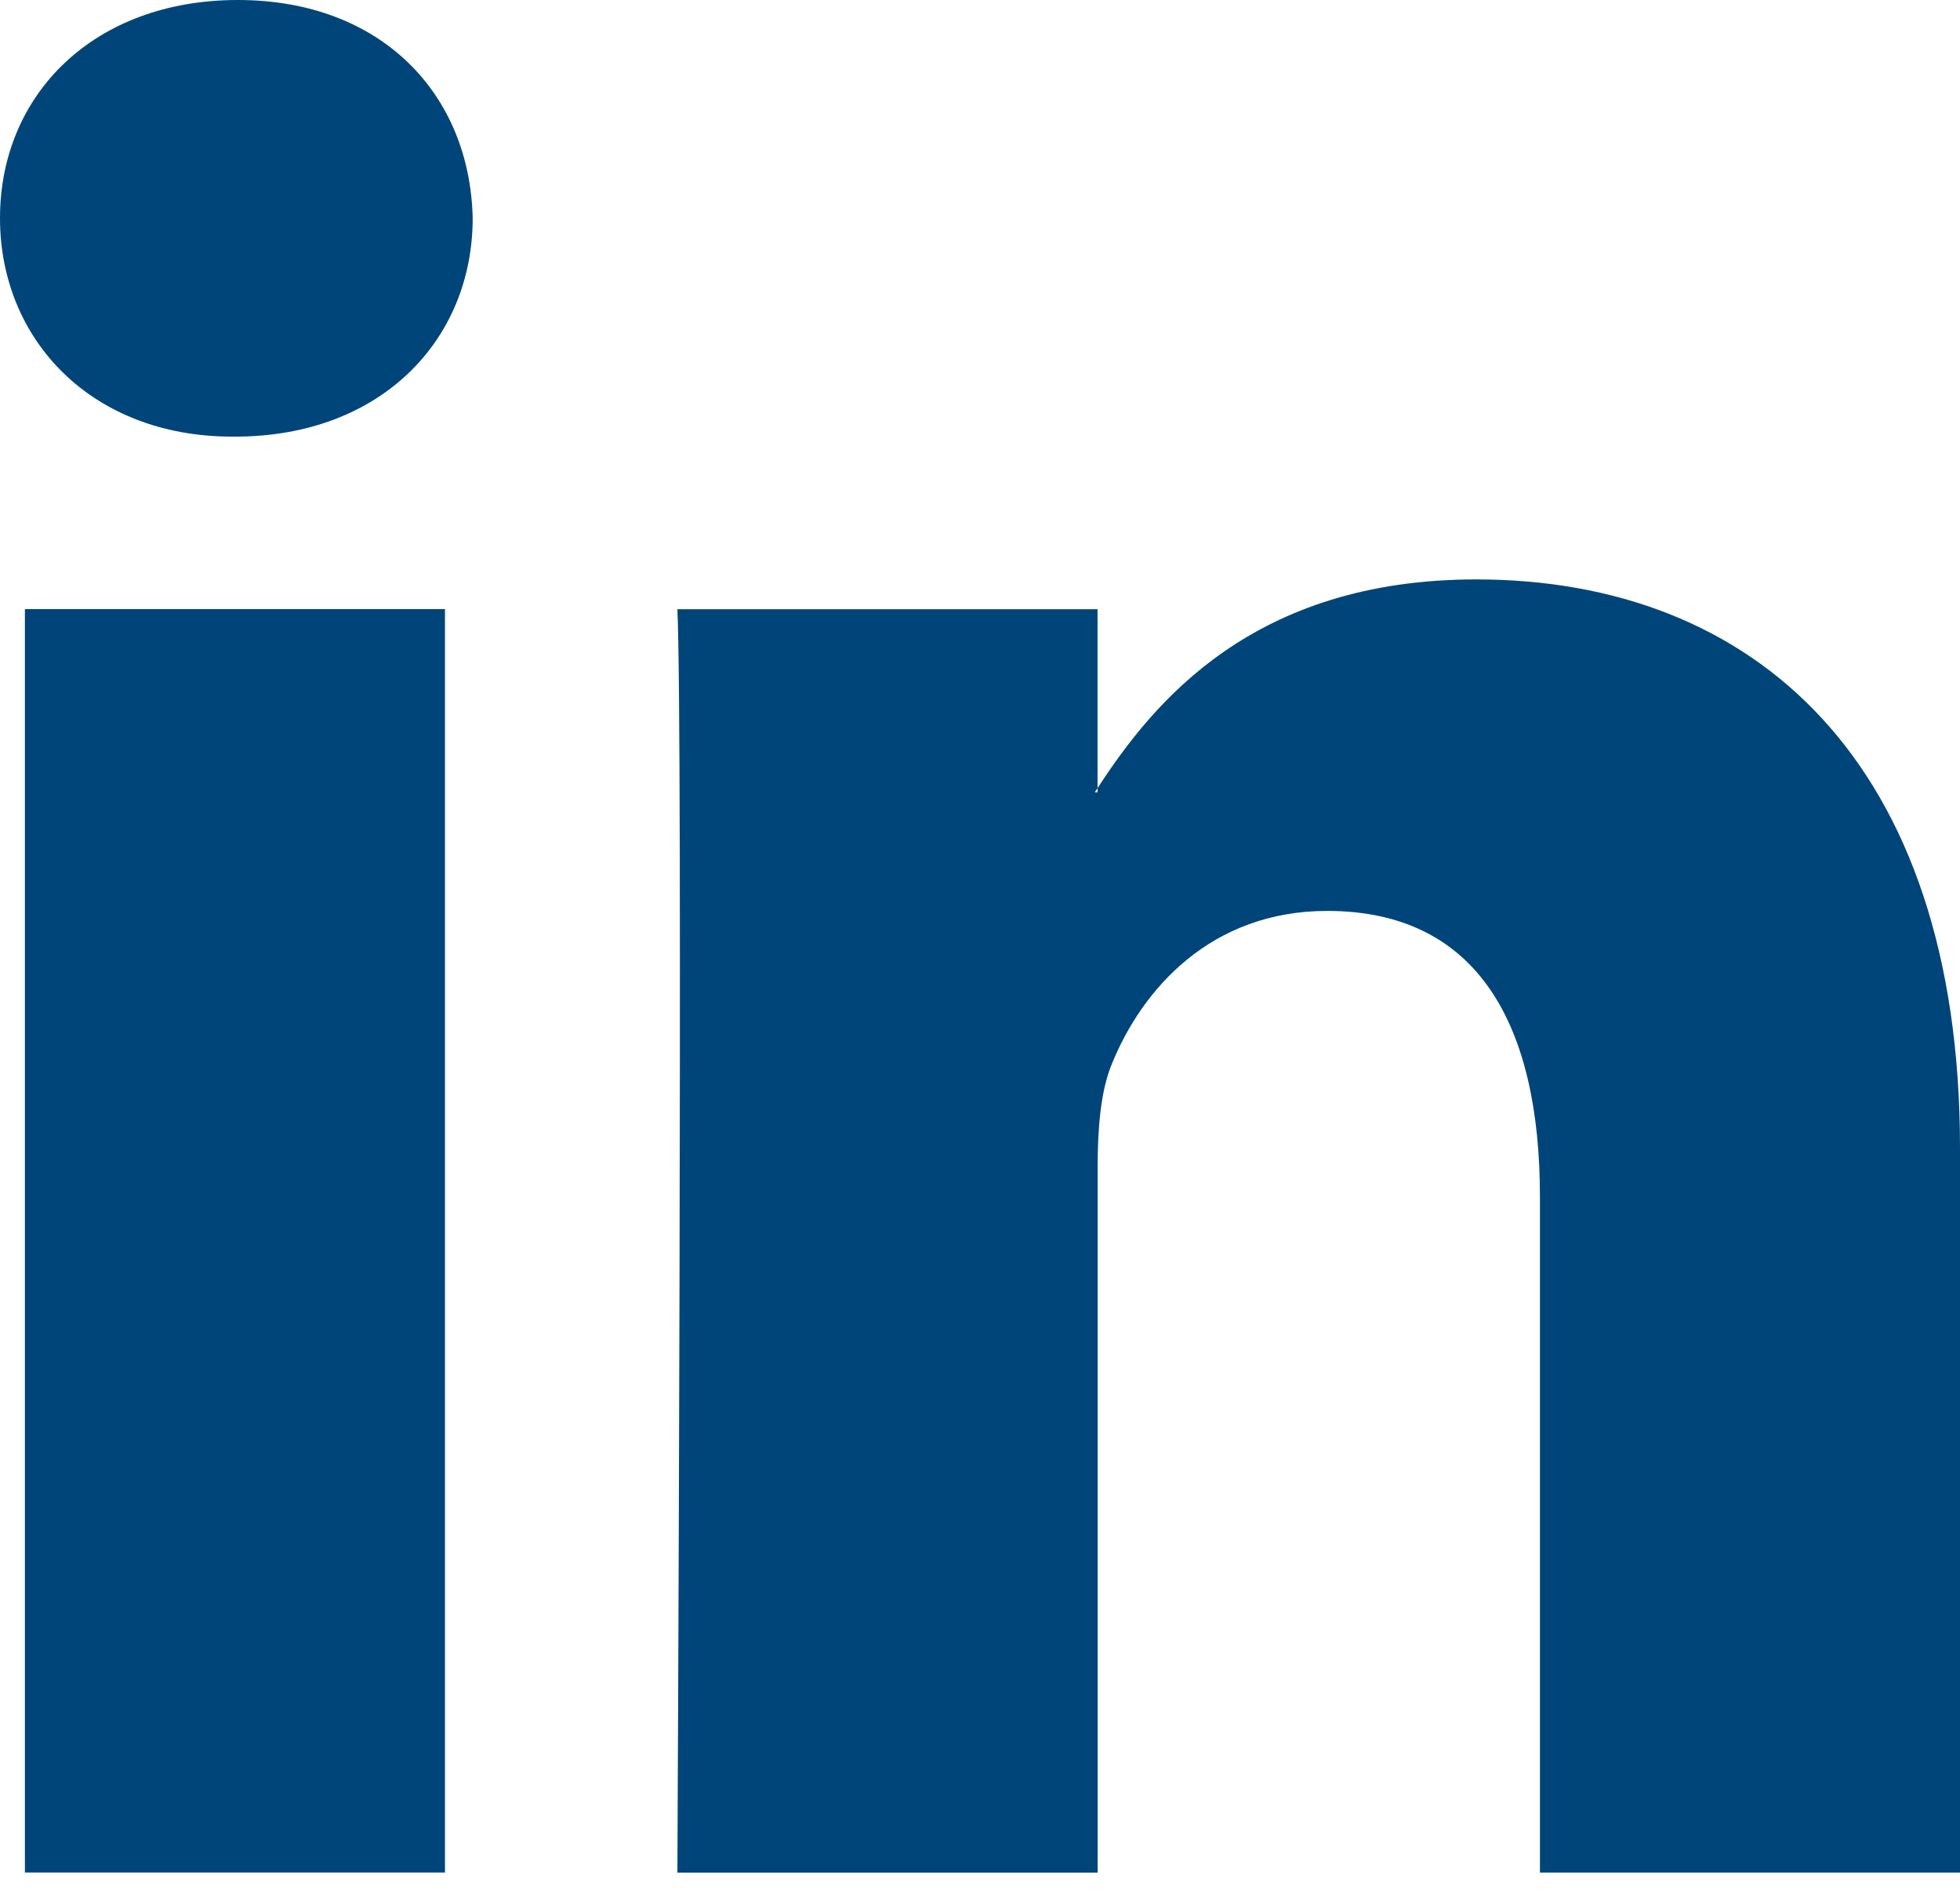 <svg xmlns="http://www.w3.org/2000/svg" width="19.667" height="19"><path fill="#004579" d="M19.667 11.522v7.271h-4.215v-6.784c0-1.704-.61-2.867-2.135-2.867-1.165 0-1.858.784-2.163 1.542-.111.271-.14.648-.14 1.028v7.082H6.797s.057-11.49 0-12.68h4.216V7.91l-.028.041h.028V7.91c.56-.863 1.561-2.095 3.8-2.095 2.774 0 4.854 1.812 4.854 5.707zM2.386 0C.944 0 0 .946 0 2.19c0 1.217.916 2.192 2.33 2.192h.028c1.47 0 2.385-.975 2.385-2.192C4.716.946 3.829 0 2.386 0zM.25 18.793h4.215V6.113H.25v12.68z"></path></svg>